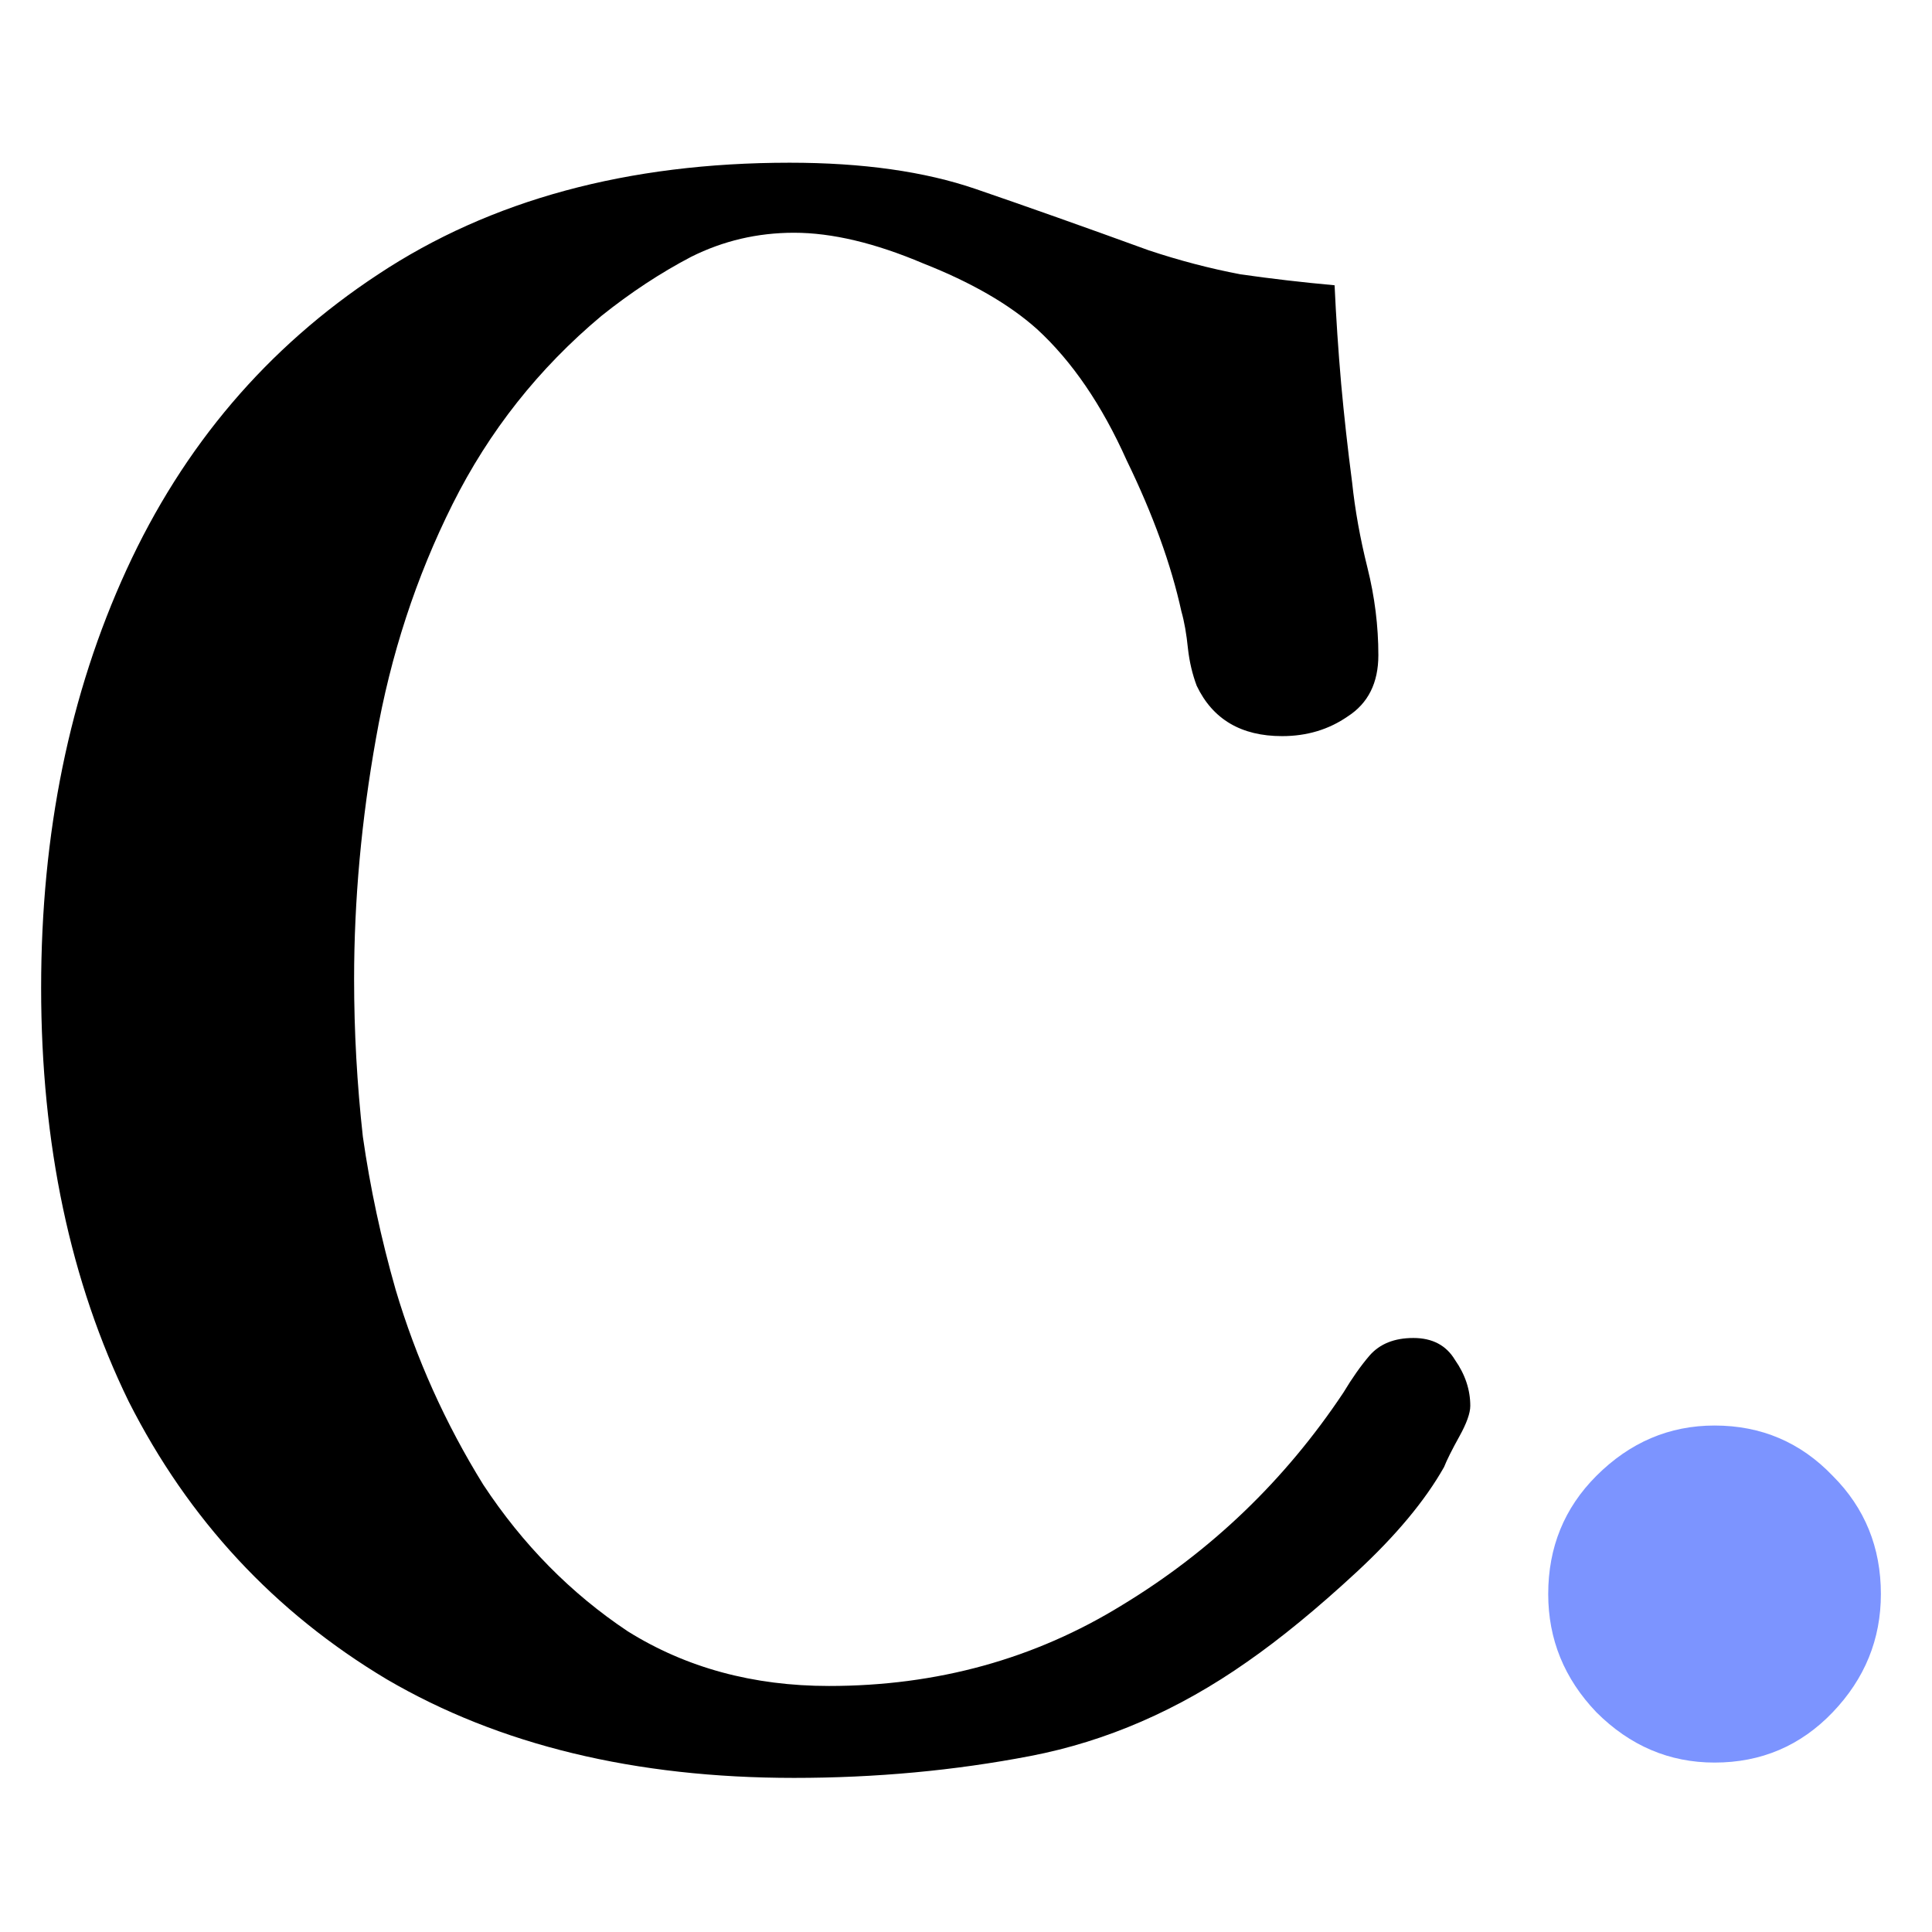 <svg width="512" height="512" viewBox="0 0 512 512" fill="none" xmlns="http://www.w3.org/2000/svg">
<g clip-path="url(#clip0_10_52)">
<path d="M389.64 372.56C389.64 374.493 388.673 377.2 386.74 380.68C384.807 384.16 383.453 386.867 382.68 388.8C377.653 397.693 369.92 406.973 359.48 416.64C349.04 426.307 339.373 434.233 330.48 440.42C312.307 453.18 293.167 461.493 273.06 465.36C252.953 469.227 232.073 471.16 210.42 471.16C168.273 471.16 132.313 462.46 102.54 445.06C72.767 427.273 49.953 402.72 34.1 371.4C18.633 339.693 10.9 303.153 10.9 261.78C10.9 220.793 18.44 183.867 33.52 151C48.6 118.133 70.833 92.033 100.22 72.7C129.993 52.98 166.34 43.12 209.26 43.12C228.593 43.12 245.027 45.44 258.56 50.08C272.093 54.72 287.367 60.133 304.38 66.32C312.5 69.027 320.62 71.153 328.74 72.7C336.86 73.86 345.173 74.827 353.68 75.6C354.067 84.107 354.647 92.807 355.42 101.7C356.193 110.207 357.16 118.907 358.32 127.8C359.093 135.147 360.447 142.687 362.38 150.42C364.313 158.153 365.28 165.887 365.28 173.62C365.28 180.967 362.573 186.38 357.16 189.86C352.133 193.34 346.333 195.08 339.76 195.08C328.933 195.08 321.393 190.633 317.14 181.74C315.98 178.647 315.207 175.36 314.82 171.88C314.433 168.013 313.853 164.727 313.08 162.02C310.373 149.647 305.54 136.307 298.58 122C292.007 107.307 284.08 95.707 274.8 87.2C267.453 80.627 257.4 74.827 244.64 69.8C231.88 64.387 220.473 61.68 210.42 61.68C200.753 61.68 191.667 63.807 183.16 68.06C175.04 72.313 167.113 77.533 159.38 83.72C142.753 97.64 129.607 114.267 119.94 133.6C110.273 152.933 103.507 173.62 99.64 195.66C95.773 217.313 93.84 238.58 93.84 259.46C93.84 273.38 94.613 287.3 96.16 301.22C98.093 314.753 100.993 328.287 104.86 341.82C110.273 359.993 118.007 377.2 128.06 393.44C138.5 409.293 151.26 422.247 166.34 432.3C181.807 441.967 199.593 446.8 219.7 446.8C248.313 446.8 274.22 439.647 297.42 425.34C321.007 411.033 340.533 392.28 356 369.08C358.32 365.213 360.64 361.927 362.96 359.22C365.667 356.127 369.533 354.58 374.56 354.58C379.587 354.58 383.26 356.513 385.58 360.38C388.287 364.247 389.64 368.307 389.64 372.56Z" fill="black"/>
<path d="M498.453 422.44C498.453 434.427 494.2 444.867 485.693 453.76C477.187 462.653 466.747 467.1 454.373 467.1C442.387 467.1 431.947 462.653 423.053 453.76C414.547 444.867 410.293 434.427 410.293 422.44C410.293 410.067 414.547 399.627 423.053 391.12C431.947 382.227 442.387 377.78 454.373 377.78C466.747 377.78 477.187 382.227 485.693 391.12C494.2 399.627 498.453 410.067 498.453 422.44Z" fill="#7C94FF"/>
</g>
<defs>
<clipPath id="clip0_10_52">
<rect width="512" height="512" fill="white"/>
</clipPath>
</defs>
</svg>
